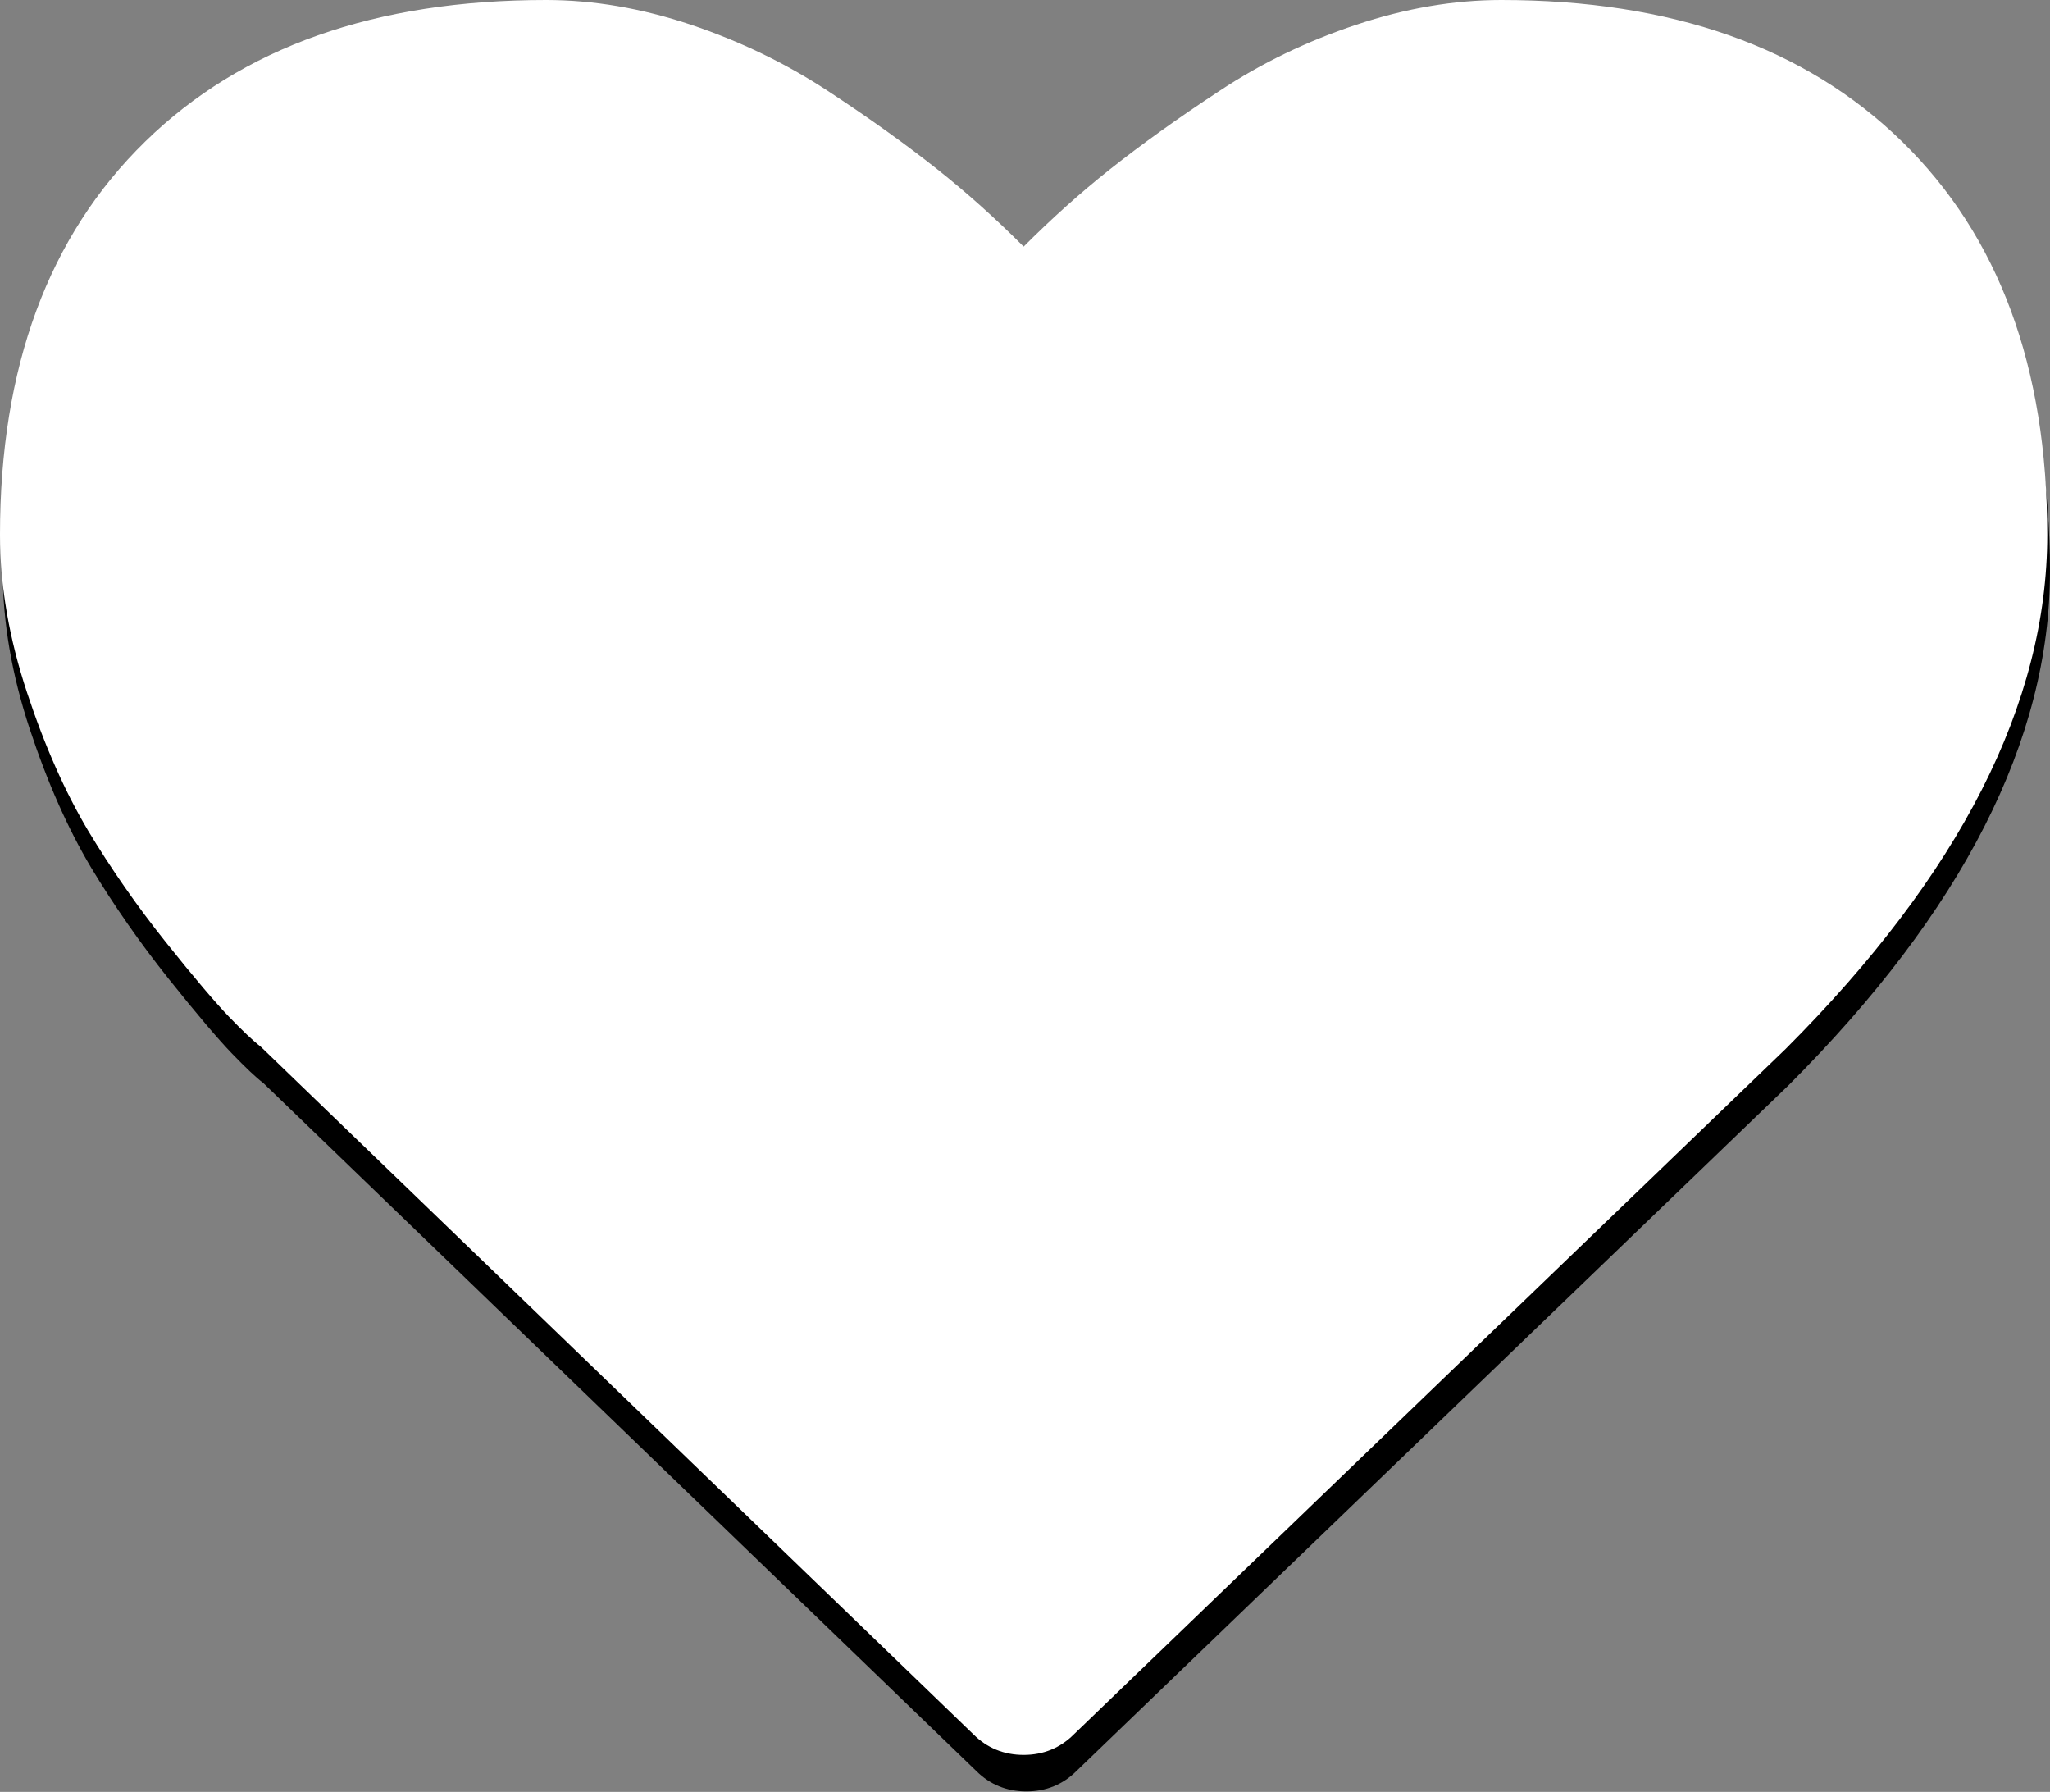 <?xml version="1.0" encoding="utf-8"?>
<!-- Generator: Adobe Illustrator 19.0.0, SVG Export Plug-In . SVG Version: 6.00 Build 0)  -->
<svg version="1.1" id="Capa_1" xmlns="http://www.w3.org/2000/svg" xmlns:xlink="http://www.w3.org/1999/xlink" x="0px" y="0px"
	 viewBox="-16.4 206 449 392.4" style="enable-background:new -16.4 206 449 392.4;" xml:space="preserve">
<rect x="-16.4" y="206" width="449" height="392.4" fill="#808080" stroke="none"/>
<style type="text/css">
	.st0{fill:#FFFFFF;}
</style>
<g>
	<path d="M400.8,245c-21.2-20.7-50.5-31-87.8-31c-10.3,0-20.9,1.8-31.7,5.4c-10.8,3.6-20.8,8.4-30,14.5
		c-9.3,6.1-17.2,11.8-23.9,17.1c-6.7,5.3-13,11-19,17c-6-6-12.3-11.7-19-17c-6.7-5.3-14.6-11-23.9-17.1c-9.3-6.1-19.3-10.9-30-14.5
		c-10.8-3.6-21.3-5.4-31.7-5.4c-37.4,0-66.6,10.3-87.8,31c-21.2,20.7-31.8,49.4-31.8,86.1c0,11.2,2,22.7,5.9,34.5
		c3.9,11.8,8.4,21.9,13.4,30.3c5,8.3,10.7,16.5,17,24.4c6.3,7.9,11,13.4,13.9,16.4c2.9,3,5.2,5.2,6.9,6.5l156.1,150.6
		c3,3,6.7,4.5,11,4.5c4.3,0,8-1.5,11-4.5l155.9-150.1c38.2-38.2,57.3-75.7,57.3-112.6C432.6,294.4,422,265.7,400.8,245z"/>
</g>
<g>
	<path class="st0" d="M400.2,237c-21.2-20.7-50.5-31-87.8-31c-10.3,0-20.9,1.8-31.7,5.4c-10.8,3.6-20.8,8.4-30,14.5
		c-9.3,6.1-17.2,11.8-23.9,17.1c-6.7,5.3-13,11-19,17c-6-6-12.3-11.7-19-17c-6.7-5.3-14.6-11-23.9-17.1c-9.3-6.1-19.3-10.9-30-14.5
		c-10.8-3.6-21.3-5.4-31.7-5.4c-37.4,0-66.6,10.3-87.8,31c-21.2,20.7-31.8,49.4-31.8,86.1c0,11.2,2,22.7,5.9,34.5
		c3.9,11.8,8.4,21.9,13.4,30.3c5,8.3,10.7,16.5,17,24.4c6.3,7.9,11,13.4,13.9,16.4c2.9,3,5.2,5.2,6.9,6.5l156.1,150.6
		c3,3,6.7,4.5,11,4.5c4.3,0,8-1.5,11-4.5l155.9-150.1C412.9,397.5,432,360,432,323.1C432,286.4,421.4,257.7,400.2,237z"/>
</g>
</svg>
